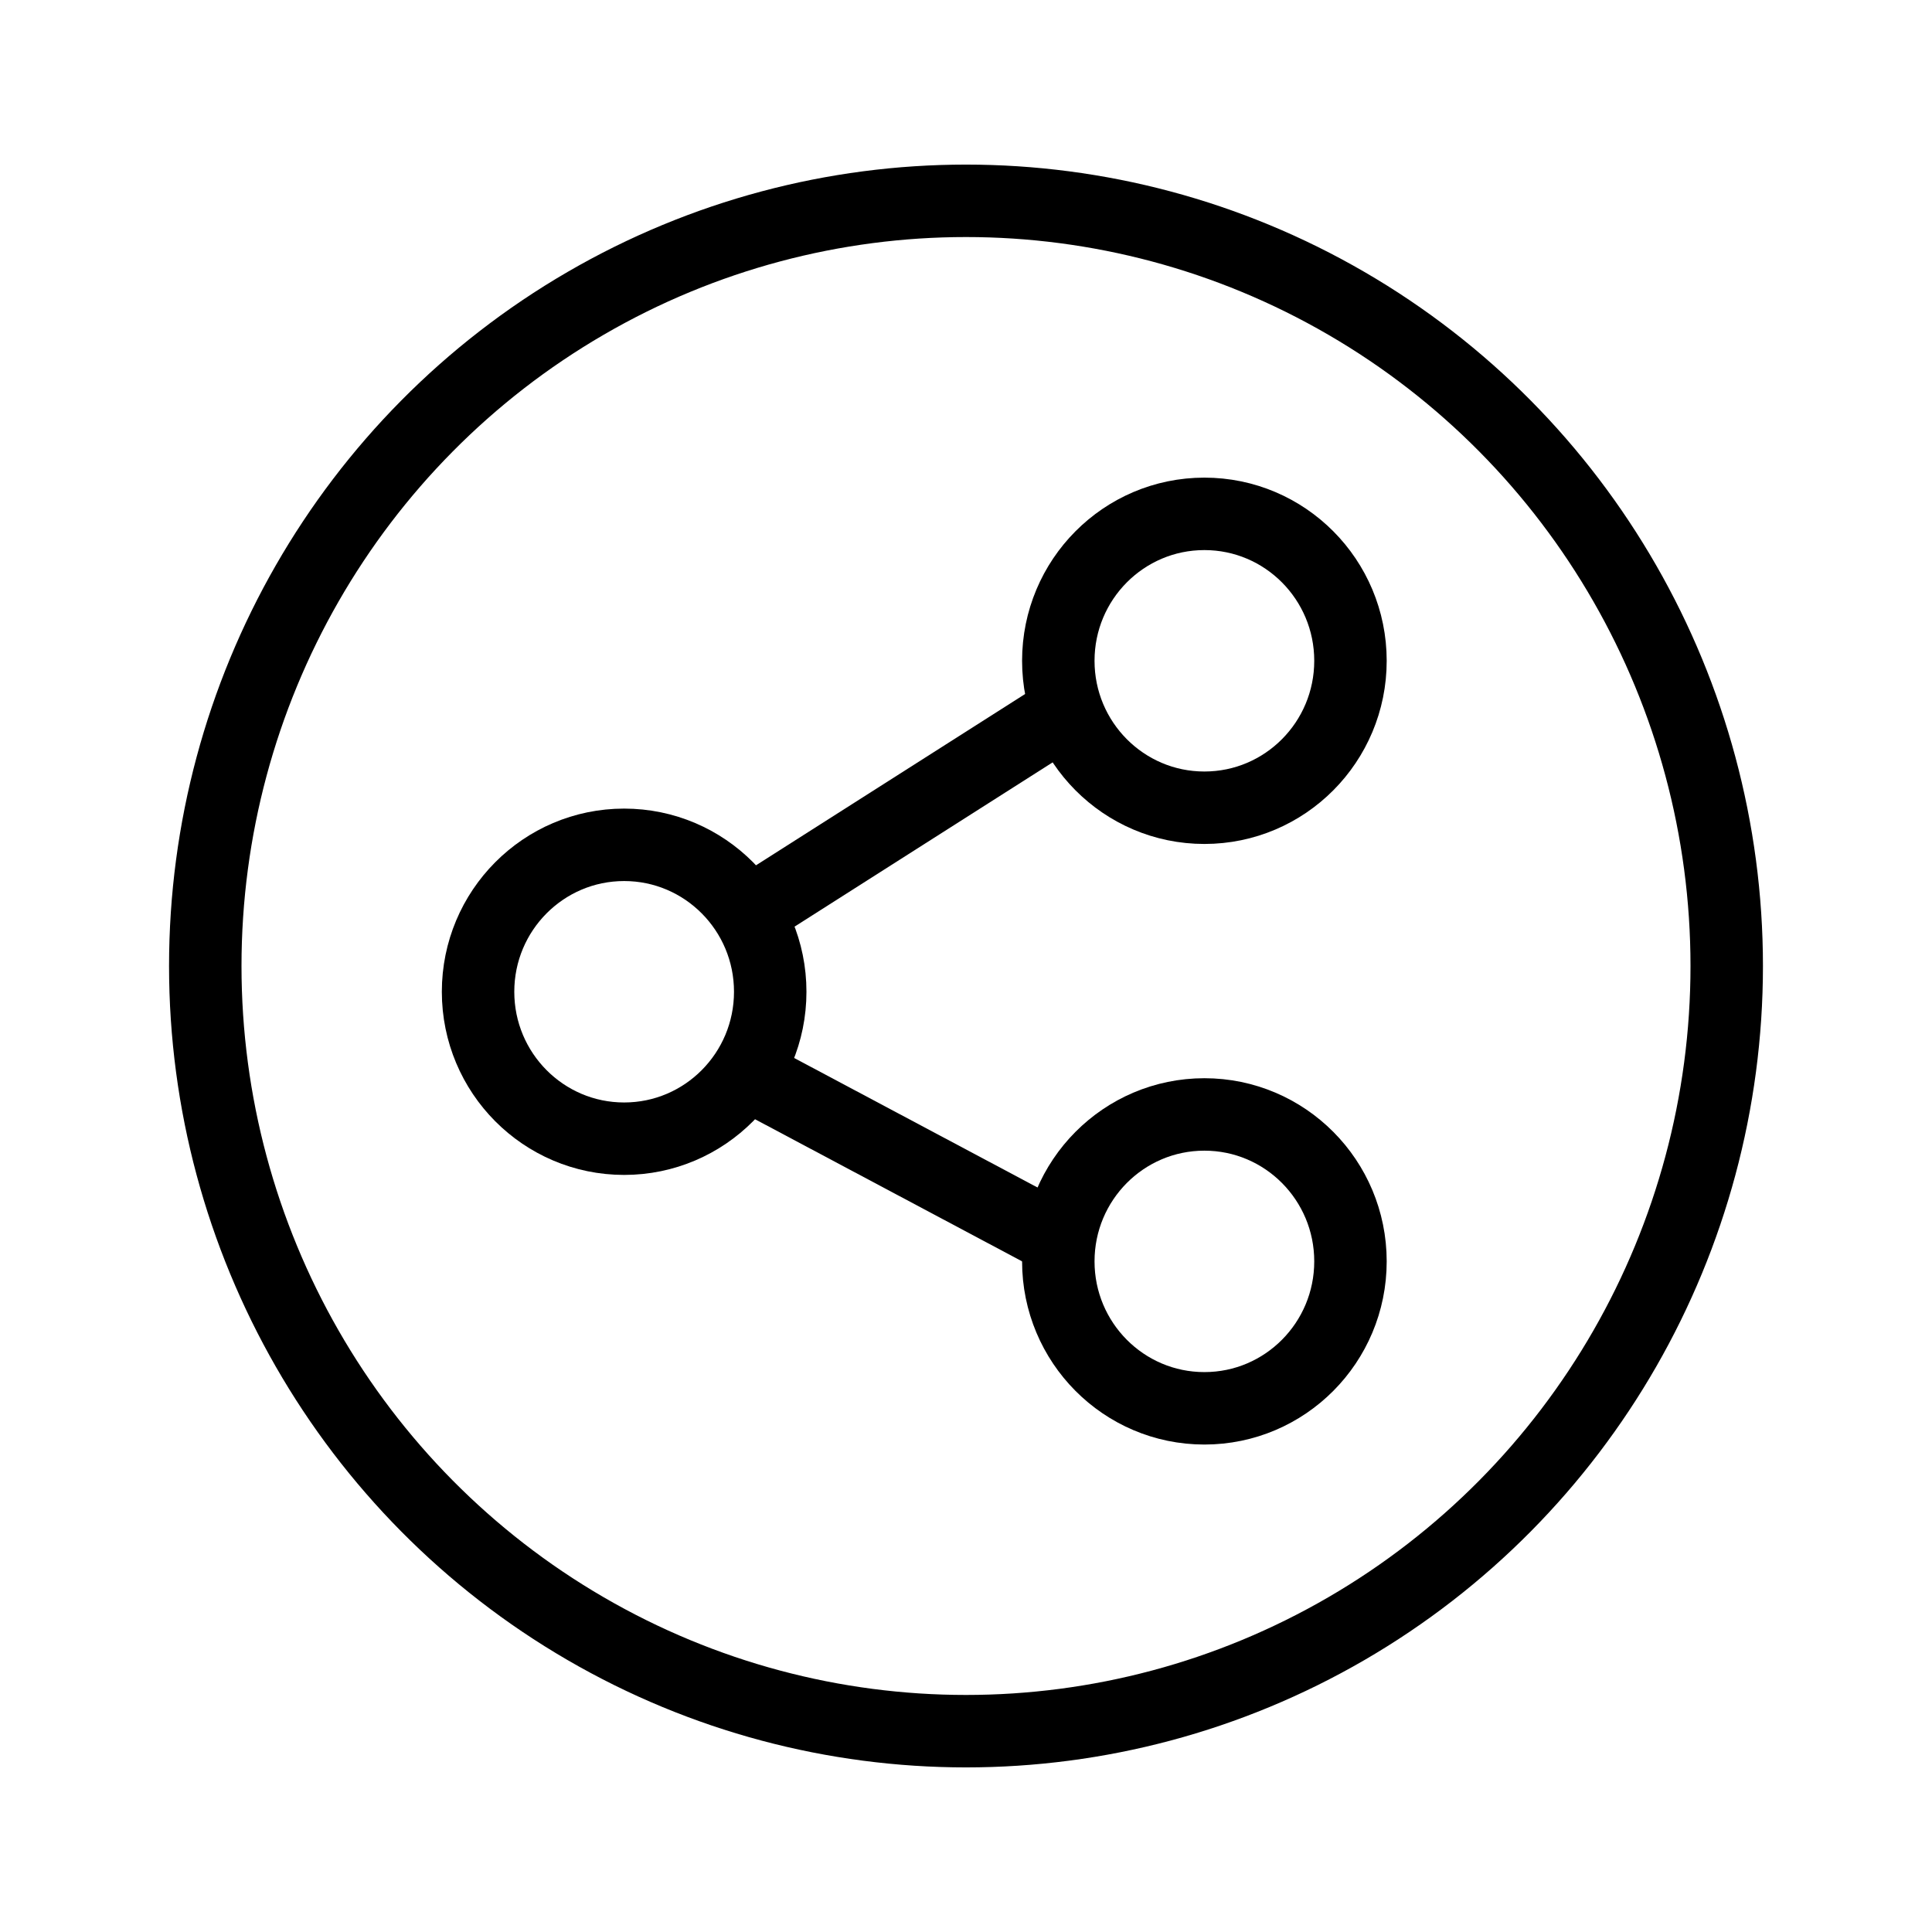 <svg width="36" height="36" viewBox="0 0 36 36" fill="none" xmlns="http://www.w3.org/2000/svg" xmlns:xlink="http://www.w3.org/1999/xlink">
	<desc>
			Created with Pixso.
	</desc>
	<defs>
		<clipPath id="clip297_12189">
			<rect id="易运维" width="36" height="36" fill="white" fill-opacity="0"/>
		</clipPath>
	</defs>
	<rect id="易运维" width="36" height="36" fill="#FFFFFF" fill-opacity="0"/>
	<g clip-path="url(#clip297_12189)">
		<ellipse id="椭圆 124" cx="18" cy="18" rx="14.175" ry="14.258" fill="#C4C4C4" fill-opacity="0"/>
		<ellipse id="椭圆 124" cx="18" cy="18" rx="14.175" ry="14.258" stroke="#000000" stroke-opacity="1" stroke-width="1.35"/>
		<ellipse id="椭圆 125" cx="22.442" cy="12.313" rx="2.722" ry="2.738" fill="#C4C4C4" fill-opacity="0"/>
		<ellipse id="椭圆 125" cx="22.442" cy="12.313" rx="2.722" ry="2.738" stroke="#000000" stroke-opacity="1" stroke-width="1.35"/>
		<ellipse id="椭圆 126" cx="11.63" cy="18.48" rx="2.722" ry="2.738" fill="#C4C4C4" fill-opacity="0"/>
		<ellipse id="椭圆 126" cx="11.63" cy="18.48" rx="2.722" ry="2.738" stroke="#000000" stroke-opacity="1" stroke-width="1.35"/>
		<ellipse id="椭圆 127" cx="22.442" cy="23.504" rx="2.722" ry="2.738" fill="#C4C4C4" fill-opacity="0"/>
		<ellipse id="椭圆 127" cx="22.442" cy="23.504" rx="2.722" ry="2.738" stroke="#000000" stroke-opacity="1" stroke-width="1.35"/>
		<path id="矢量 1201" d="M14.03 16.96L19.78 13.3M14.03 20.07L19.78 23.13" stroke="#000000" stroke-opacity="1" stroke-width="1.35"/>
	</g>
</svg>
